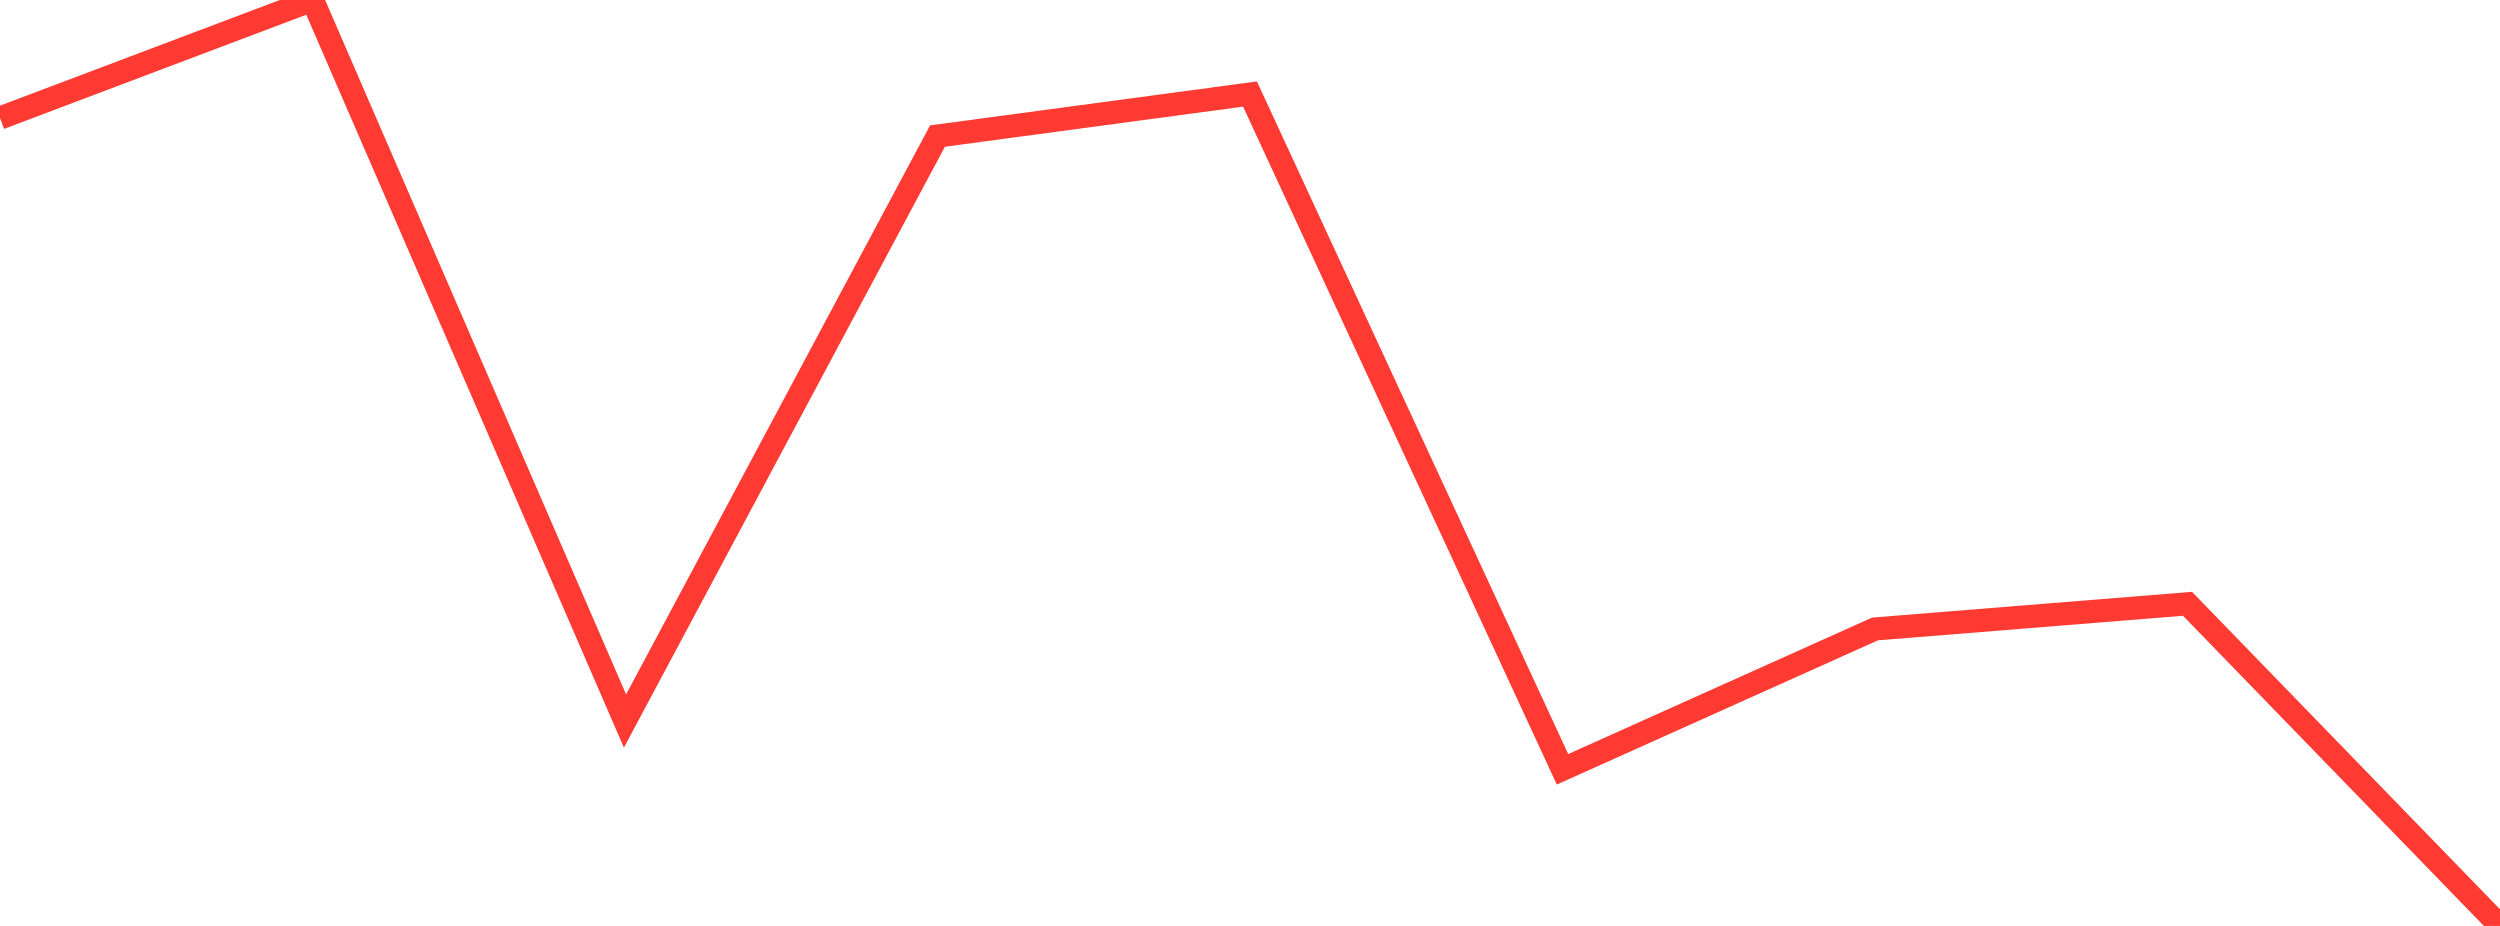 <?xml version="1.0" standalone="no"?>
<!DOCTYPE svg PUBLIC "-//W3C//DTD SVG 1.1//EN" "http://www.w3.org/Graphics/SVG/1.1/DTD/svg11.dtd">

<svg width="135" height="50" viewBox="0 0 135 50" preserveAspectRatio="none" 
  xmlns="http://www.w3.org/2000/svg"
  xmlns:xlink="http://www.w3.org/1999/xlink">


<polyline points="0.0, 6.374 16.875, 0.0 33.75, 38.934 50.625, 7.347 67.5, 5.078 84.375, 41.542 101.25, 33.964 118.125, 32.605 135.0, 50.0" fill="none" stroke="#ff3a33" stroke-width="1.25"/>

</svg>